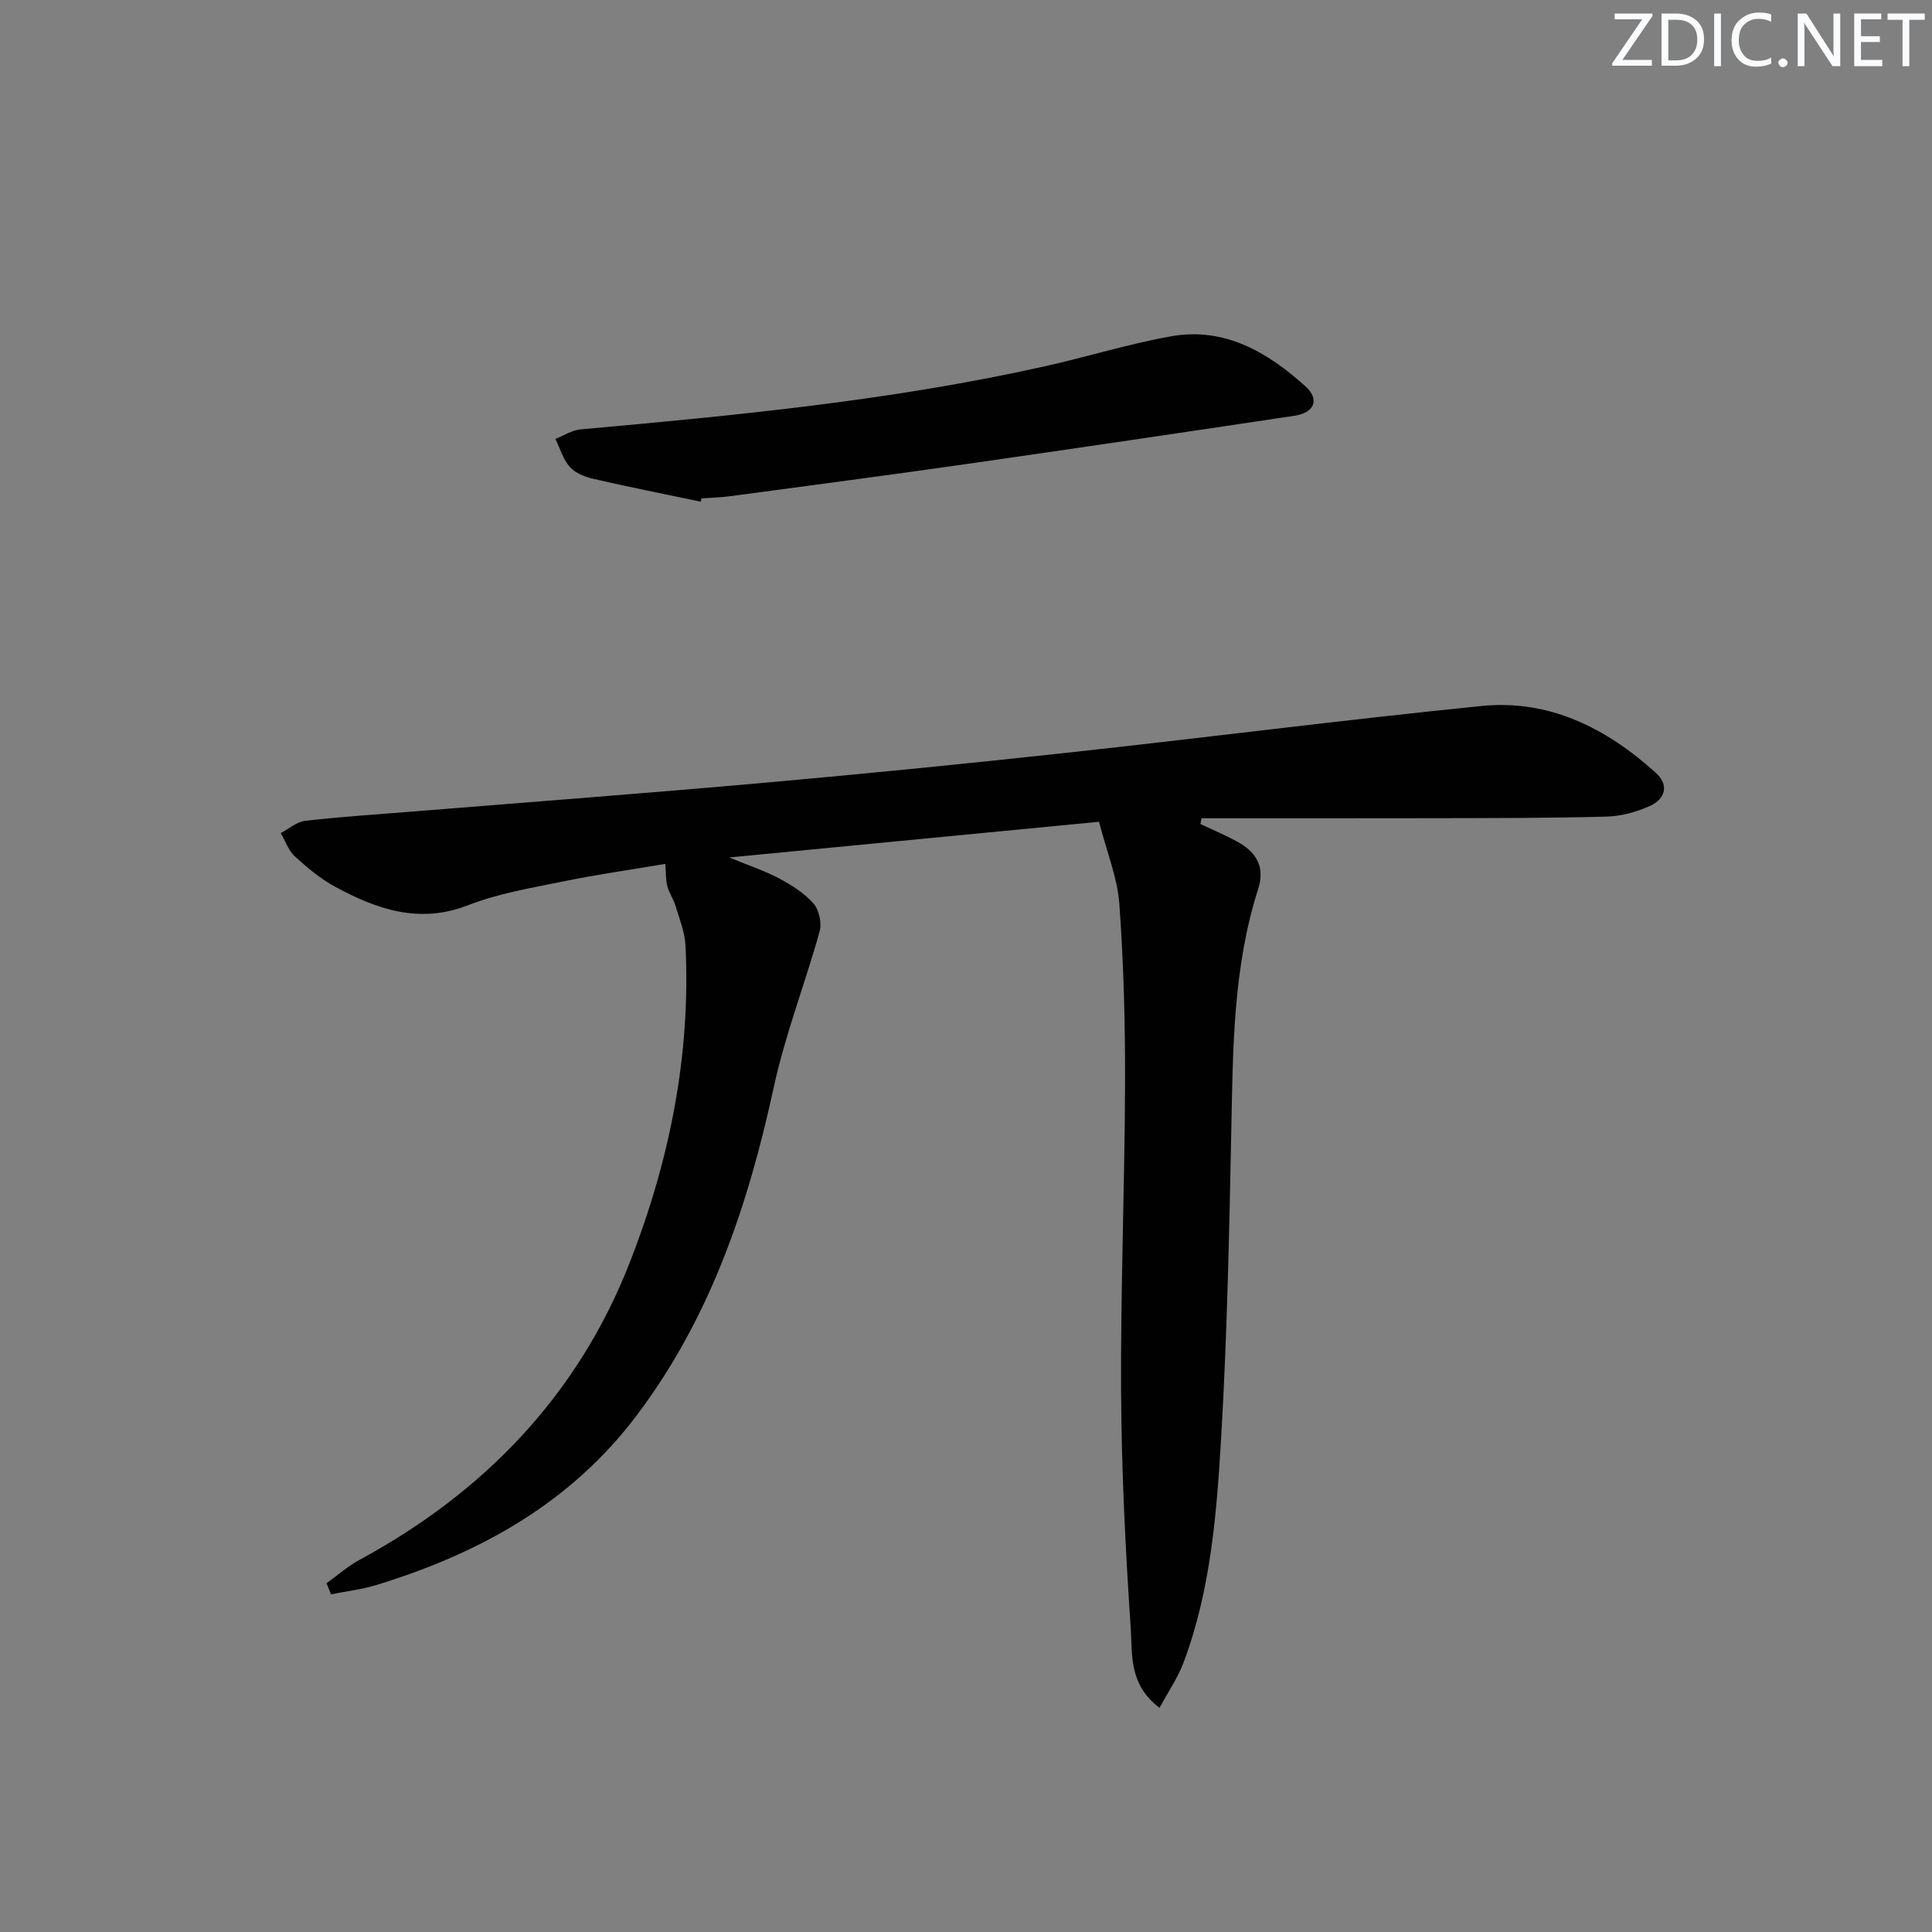 <svg enable-background="new 0 0 400 400" viewBox="0 0 400 400" xmlns="http://www.w3.org/2000/svg"><rect x="0" y="0" width="400" height="400" fill="#808080" stroke="none"/><g fill="#fafbfc"><path d="m342.2 3.2-6.3 9.2h6.1v1.2h-8.2v-.5l6.2-9.1h-5.7v-1.2h7.8v.4z"/><path d="m344 13.7v-10.9h3.1c1.6 0 3 .5 4.1 1.4 1.1 1 1.6 2.2 1.6 3.9s-.5 3-1.6 4-2.5 1.5-4.2 1.5h-3zm1.4-9.6v8.4h1.6c1.4 0 2.5-.4 3.2-1.1.8-.8 1.2-1.8 1.2-3.2s-.4-2.4-1.2-3.1-1.8-1-3.1-1z"/><path d="m356.3 2.8v10.9h-1.4v-10.9z"/><path d="m366.6 13.2c-.8.4-1.8.6-3 .6-1.6 0-2.8-.5-3.7-1.5s-1.4-2.3-1.4-3.9c0-1.7.5-3.2 1.6-4.2s2.4-1.6 4-1.6c1 0 1.9.1 2.6.4v1.5c-.8-.4-1.6-.6-2.6-.6-1.2 0-2.2.4-3 1.2s-1.1 1.9-1.1 3.3c0 1.3.4 2.3 1.1 3.1s1.6 1.1 2.8 1.1c1.1 0 2-.2 2.8-.7v1.3z"/><path d="m368.2 13c0-.3.1-.5.3-.6.2-.2.4-.3.6-.3.3 0 .5.1.7.3s.3.4.3.6-.1.5-.3.6c-.2.2-.4.3-.7.3s-.5-.1-.6-.3c-.2-.2-.3-.4-.3-.6z"/><path d="m381.1 13.7h-1.7l-5.5-8.4c-.2-.2-.3-.5-.4-.7 0 .2.1.8.1 1.5v7.6h-1.4v-10.9h1.8l5.3 8.3c.3.4.4.6.4.8 0-.3-.1-.8-.1-1.6v-7.5h1.4v10.9z"/><path d="m389.7 13.7h-5.8v-10.9h5.6v1.2h-4.2v3.5h3.9v1.2h-3.9v3.7h4.4z"/><path d="m398.4 4.1h-3.1v9.6h-1.4v-9.6h-3.1v-1.3h7.7v1.3z"/></g><path d="m240.07 353.59c-6.42-4.86-5.6-11.08-5.96-16.42-1.09-16.25-1.91-32.54-2-48.82-.12-21.3.75-42.61.82-63.92.04-12.42-.28-24.87-1.18-37.26-.4-5.48-2.62-10.83-4.21-17.03-24.75 2.39-50.07 4.83-76.57 7.39 4.08 1.68 7.32 2.73 10.28 4.31 2.6 1.39 5.26 3.04 7.17 5.21 1.17 1.33 1.76 4.07 1.27 5.8-3.01 10.81-7.13 21.36-9.5 32.29-5.31 24.46-13.11 47.7-28.39 67.93-13.72 18.18-32.5 28.53-53.77 35.06-3.07.94-6.33 1.32-9.49 1.96-.31-.77-.63-1.53-.94-2.3 2.28-1.63 4.41-3.53 6.86-4.85 25.82-13.99 45.18-34.11 55.91-61.51 8.22-20.99 12.69-42.96 11.55-65.72-.14-2.73-1.24-5.44-2.04-8.11-.43-1.42-1.33-2.7-1.72-4.13-.34-1.24-.26-2.6-.42-4.61-7.12 1.2-14.12 2.2-21.03 3.61-6.65 1.36-13.48 2.48-19.75 4.93-10.15 3.96-18.92.87-27.56-3.8-3.04-1.64-5.79-3.95-8.35-6.29-1.33-1.22-1.97-3.19-2.92-4.83 1.69-.88 3.32-2.35 5.1-2.55 7.59-.86 15.22-1.34 22.83-1.96 24.18-1.96 48.38-3.78 72.55-5.94 20.85-1.86 41.68-3.93 62.48-6.2 28.55-3.11 57.04-6.78 85.61-9.66 14.05-1.42 25.88 4.58 36.11 13.82 2.79 2.52 1.99 5.4-1.15 6.84-2.78 1.27-5.98 2.16-9.01 2.24-11.99.32-23.98.3-35.98.33-15.97.04-31.94.01-47.91.01-.07.4-.15.8-.22 1.2 2.52 1.19 5.09 2.27 7.53 3.59 3.94 2.12 5.92 5.19 4.42 9.85-5.2 16.24-5.22 33.03-5.56 49.84-.43 21.12-.85 42.26-2.08 63.34-.93 15.88-2.13 31.86-7.81 46.98-1.18 3.16-3.16 6.02-4.97 9.38z" fill="#010102"/><path d="m145.08 103.87c-7.43-1.56-14.88-3.04-22.27-4.74-1.73-.4-3.71-1.18-4.83-2.45-1.4-1.58-2.03-3.84-2.99-5.81 1.73-.68 3.43-1.81 5.21-1.97 32.24-2.9 64.44-5.98 96.11-13.06 8.74-1.95 17.33-4.64 26.13-6.21 11.08-1.98 20 3.29 27.84 10.36 3.01 2.72 1.86 5.47-2.29 6.09-22.8 3.42-45.61 6.8-68.43 10.07-16.1 2.3-32.23 4.41-48.35 6.58-1.97.26-3.97.31-5.96.46-.05.22-.11.45-.17.68z" fill="#010102"/></svg>
